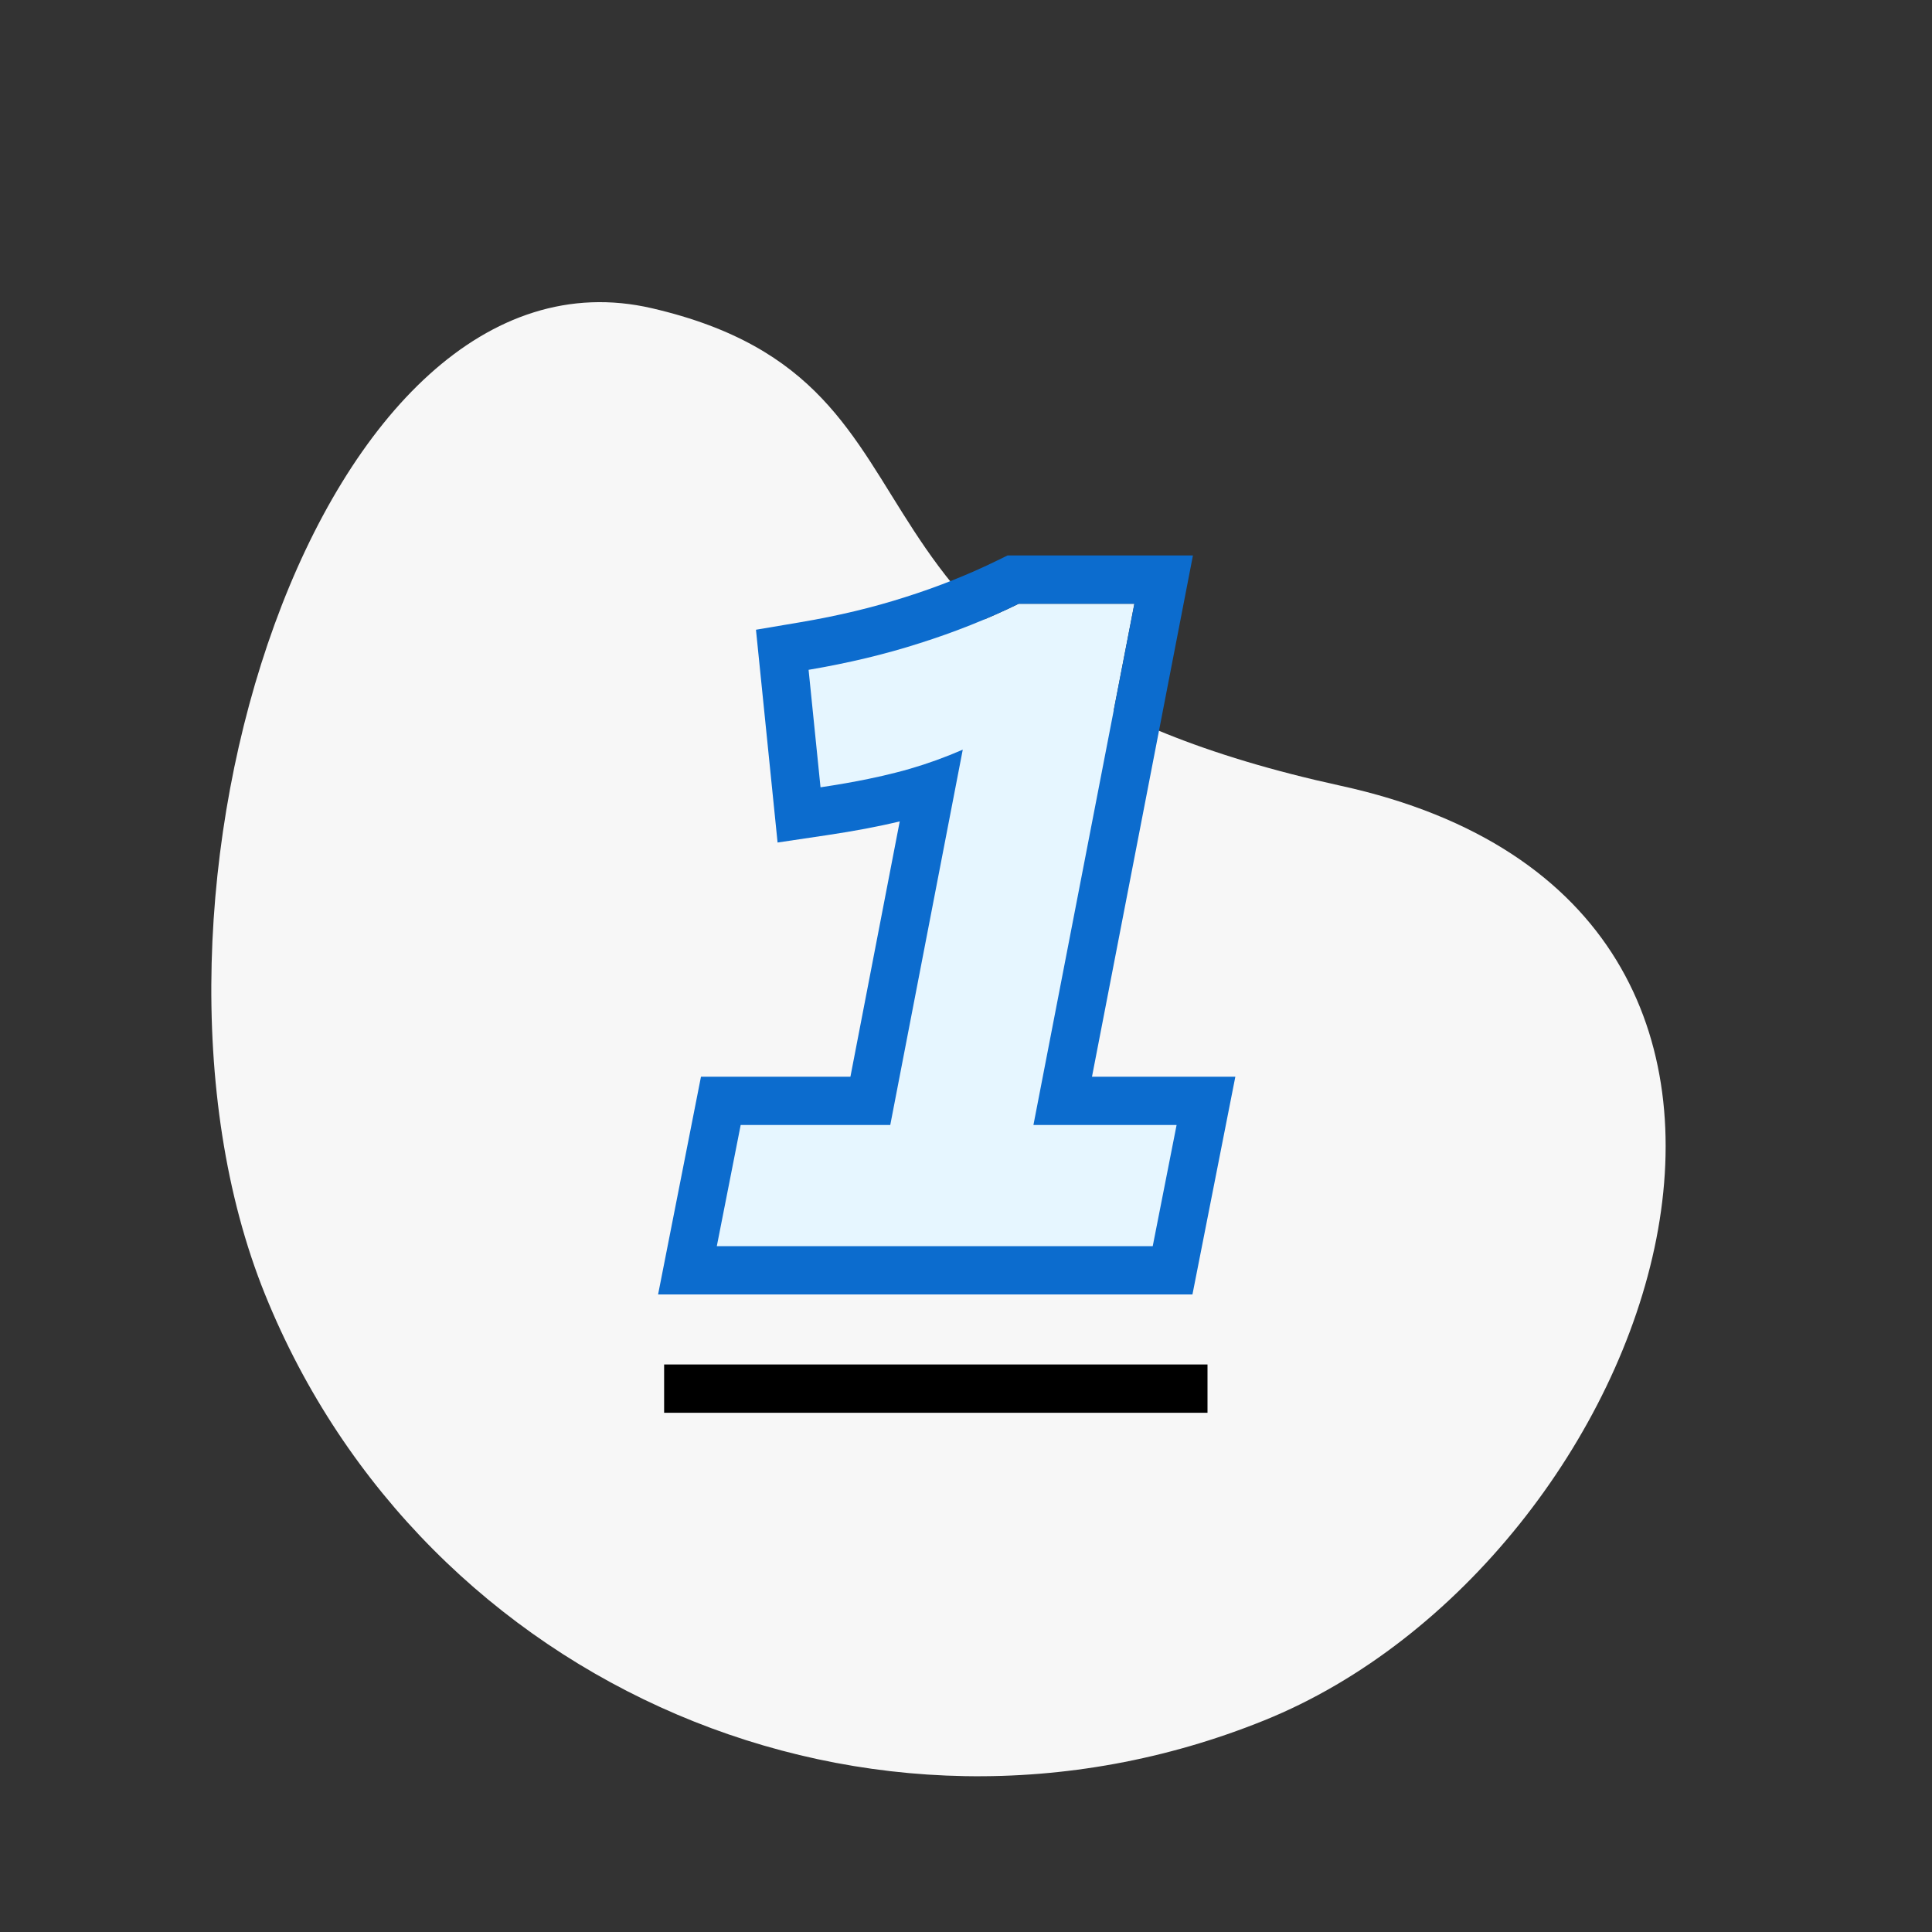<svg width="80" height="80" viewBox="0 0 80 80" fill="none" xmlns="http://www.w3.org/2000/svg">
<rect x="0" y="0" width="80" height="80" fill="#333333" stroke="none"/>
<path fill-rule="evenodd" clip-rule="evenodd" d="M10.97 53.587C17.563 69.904 36.088 77.807 52.348 71.238C68.608 64.668 78.334 37.522 55.513 32.536C32.691 27.55 40.714 15.947 26.997 12.764C13.279 9.58 4.377 37.269 10.97 53.587Z" fill="#F7F7F7"/>
<path d="M29.682 51.6L30.67 46.584H36.864L39.866 31.042C38.929 31.447 38.004 31.764 37.092 31.992C36.206 32.22 35.167 32.423 33.976 32.6L33.482 27.736C35.129 27.457 36.662 27.09 38.08 26.634C39.524 26.178 40.892 25.633 42.184 25H46.972L42.792 46.584H48.72L47.732 51.6H29.682Z" fill="#E6F6FF"/>
<path fill-rule="evenodd" clip-rule="evenodd" d="M27.25 53.6L29.026 44.584H35.214L37.256 34.012C36.367 34.227 35.37 34.414 34.271 34.578L32.198 34.887L31.303 26.076L33.149 25.764C34.712 25.499 36.151 25.153 37.468 24.73L37.478 24.727C38.832 24.299 40.106 23.791 41.304 23.204L41.721 23H49.397L45.217 44.584H51.153L49.377 53.6H27.25ZM42.792 46.584L46.972 25H42.184C40.892 25.633 39.524 26.178 38.08 26.634C36.662 27.09 35.129 27.457 33.482 27.736L33.976 32.6C34.689 32.494 35.348 32.379 35.952 32.254C36.356 32.171 36.737 32.084 37.092 31.992C37.286 31.944 37.481 31.891 37.676 31.834C38.398 31.625 39.129 31.361 39.866 31.042L36.864 46.584H30.67L29.682 51.6H47.732L48.72 46.584H42.792Z" fill="#0C6CCE"/>
<line x1="27.5" y1="57.5" x2="50" y2="57.5" stroke="black" stroke-width="2"/>
</svg>
